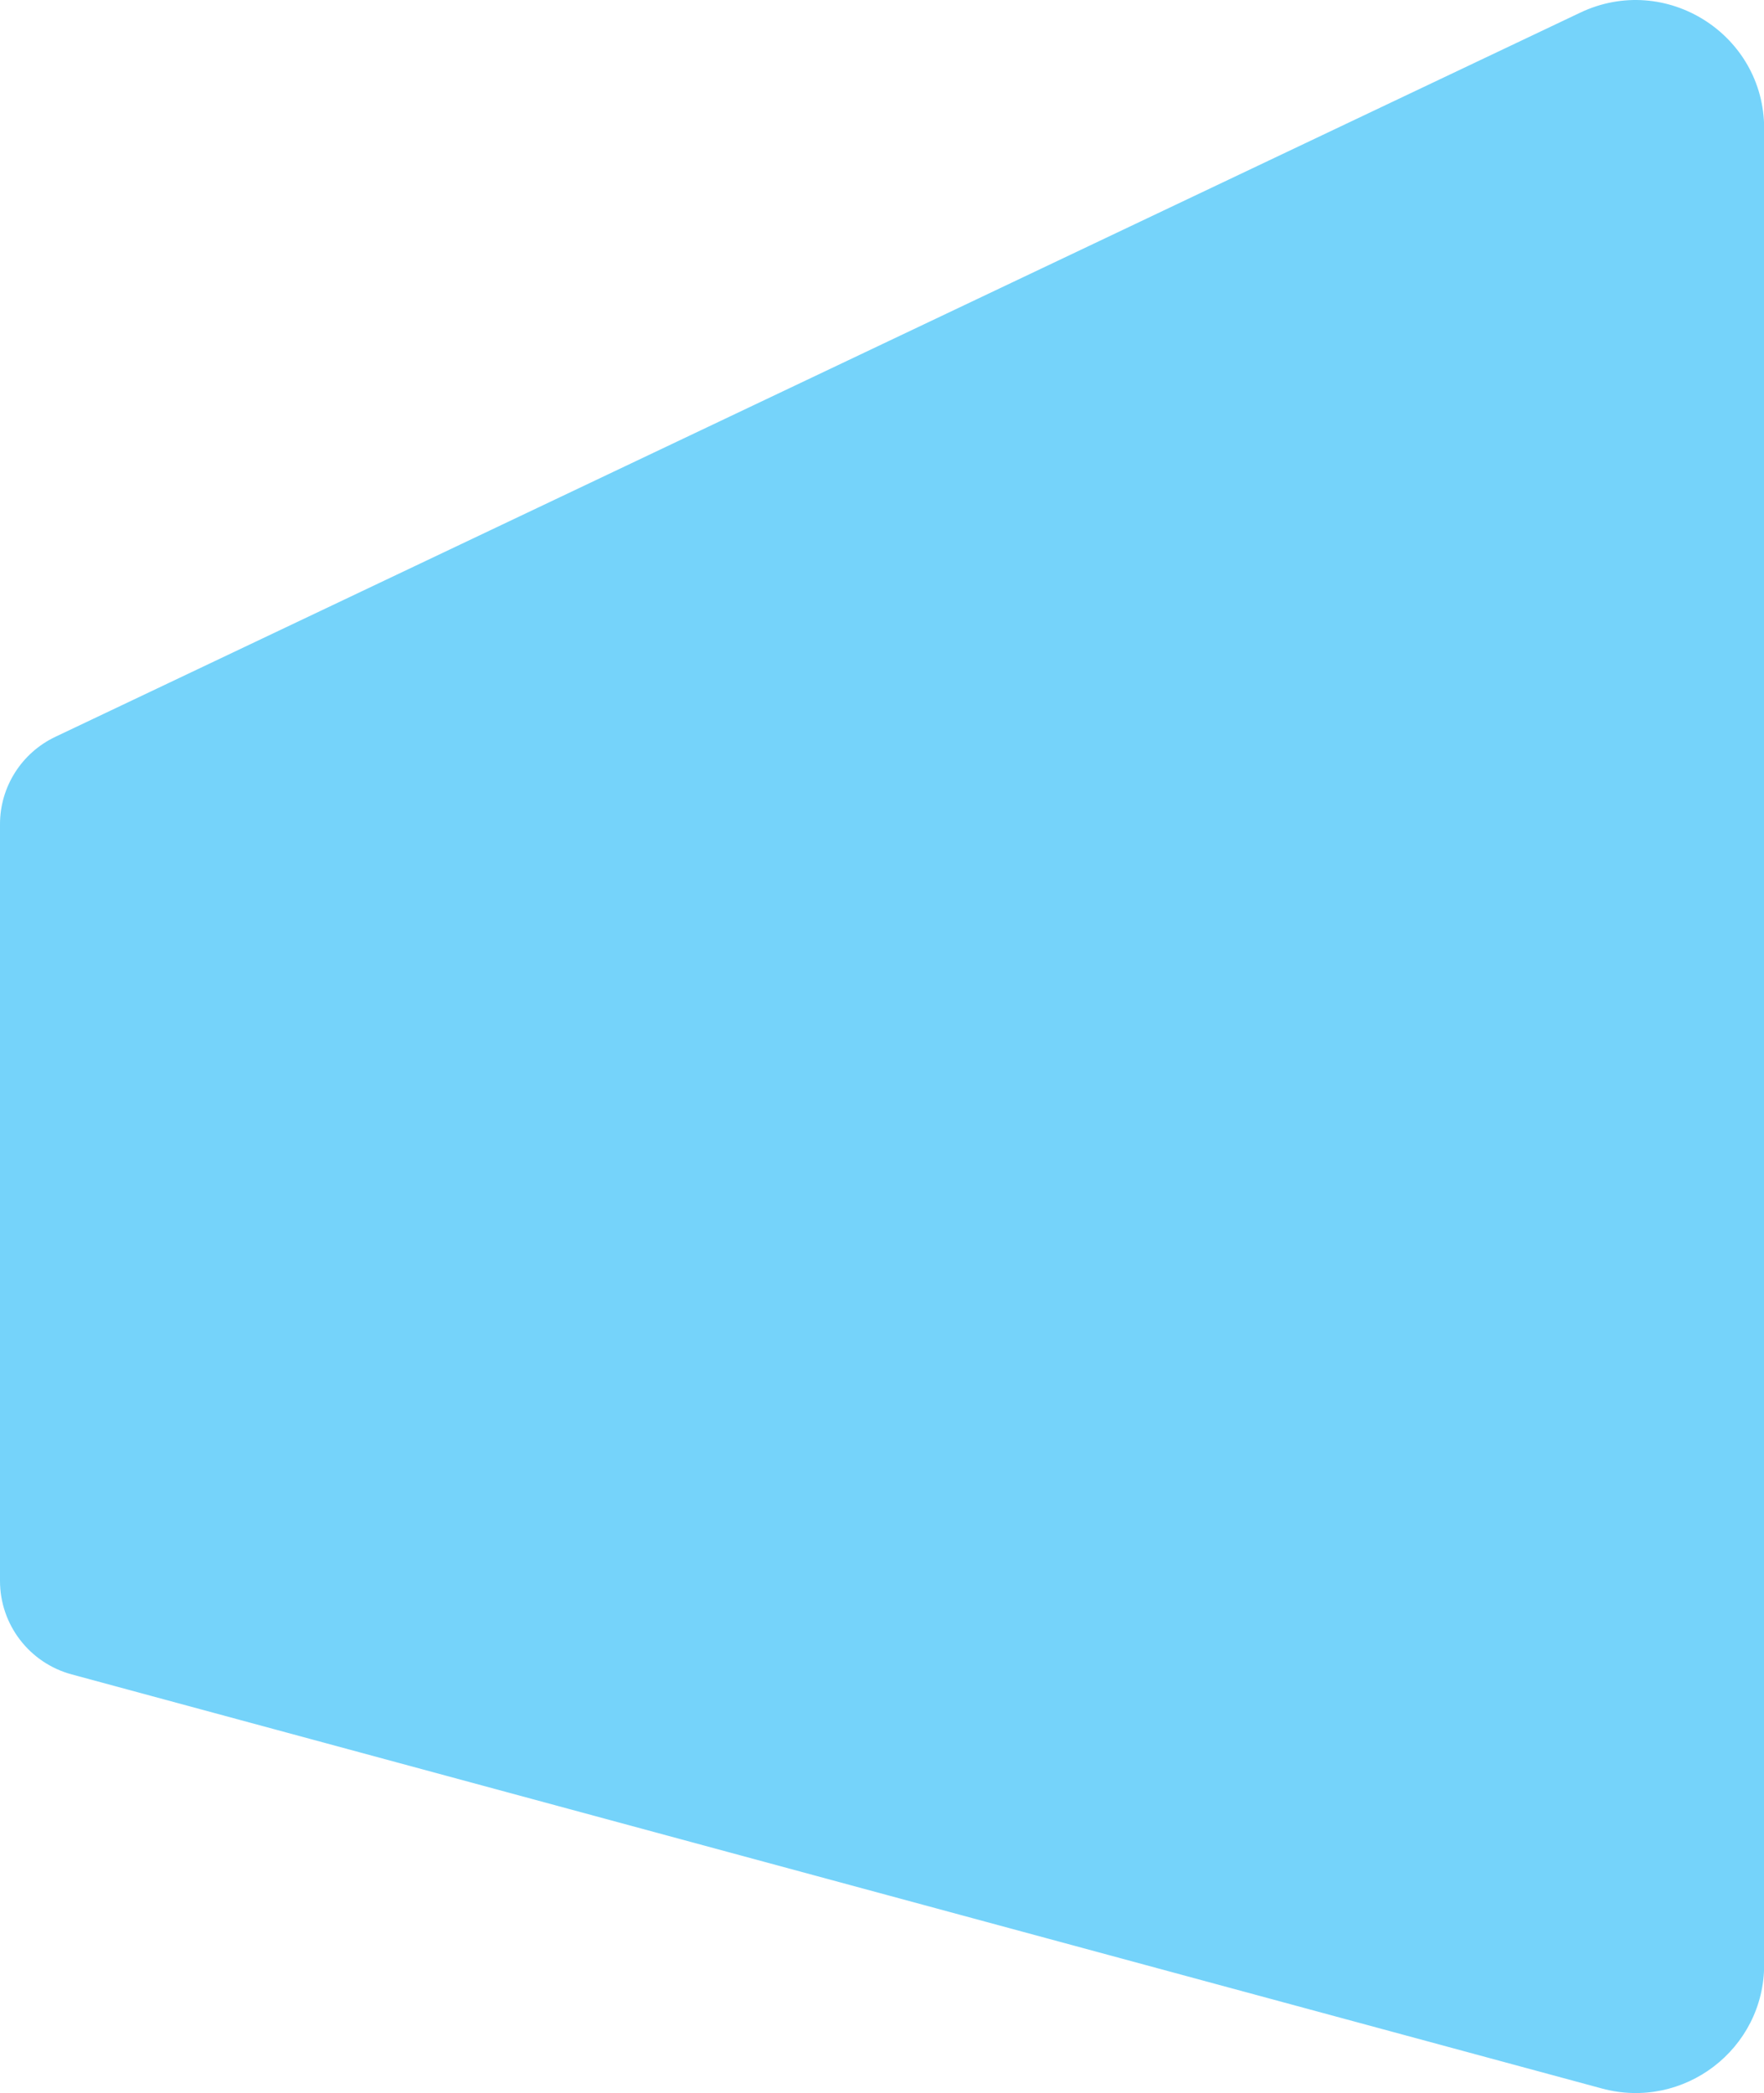 <svg width="43" height="51" viewBox="0 0 43 51" fill="none" xmlns="http://www.w3.org/2000/svg">
<path d="M39.047 50.888L1.746 40.798C0.715 40.519 0 39.585 0 38.52V20.082C0 19.173 0.526 18.344 1.35 17.953L38.521 0.308C40.601 -0.681 43.004 0.833 43.004 3.133V47.871C43.004 49.932 41.04 51.428 39.047 50.888V50.888Z" fill="#75D3FA"/>
</svg>
